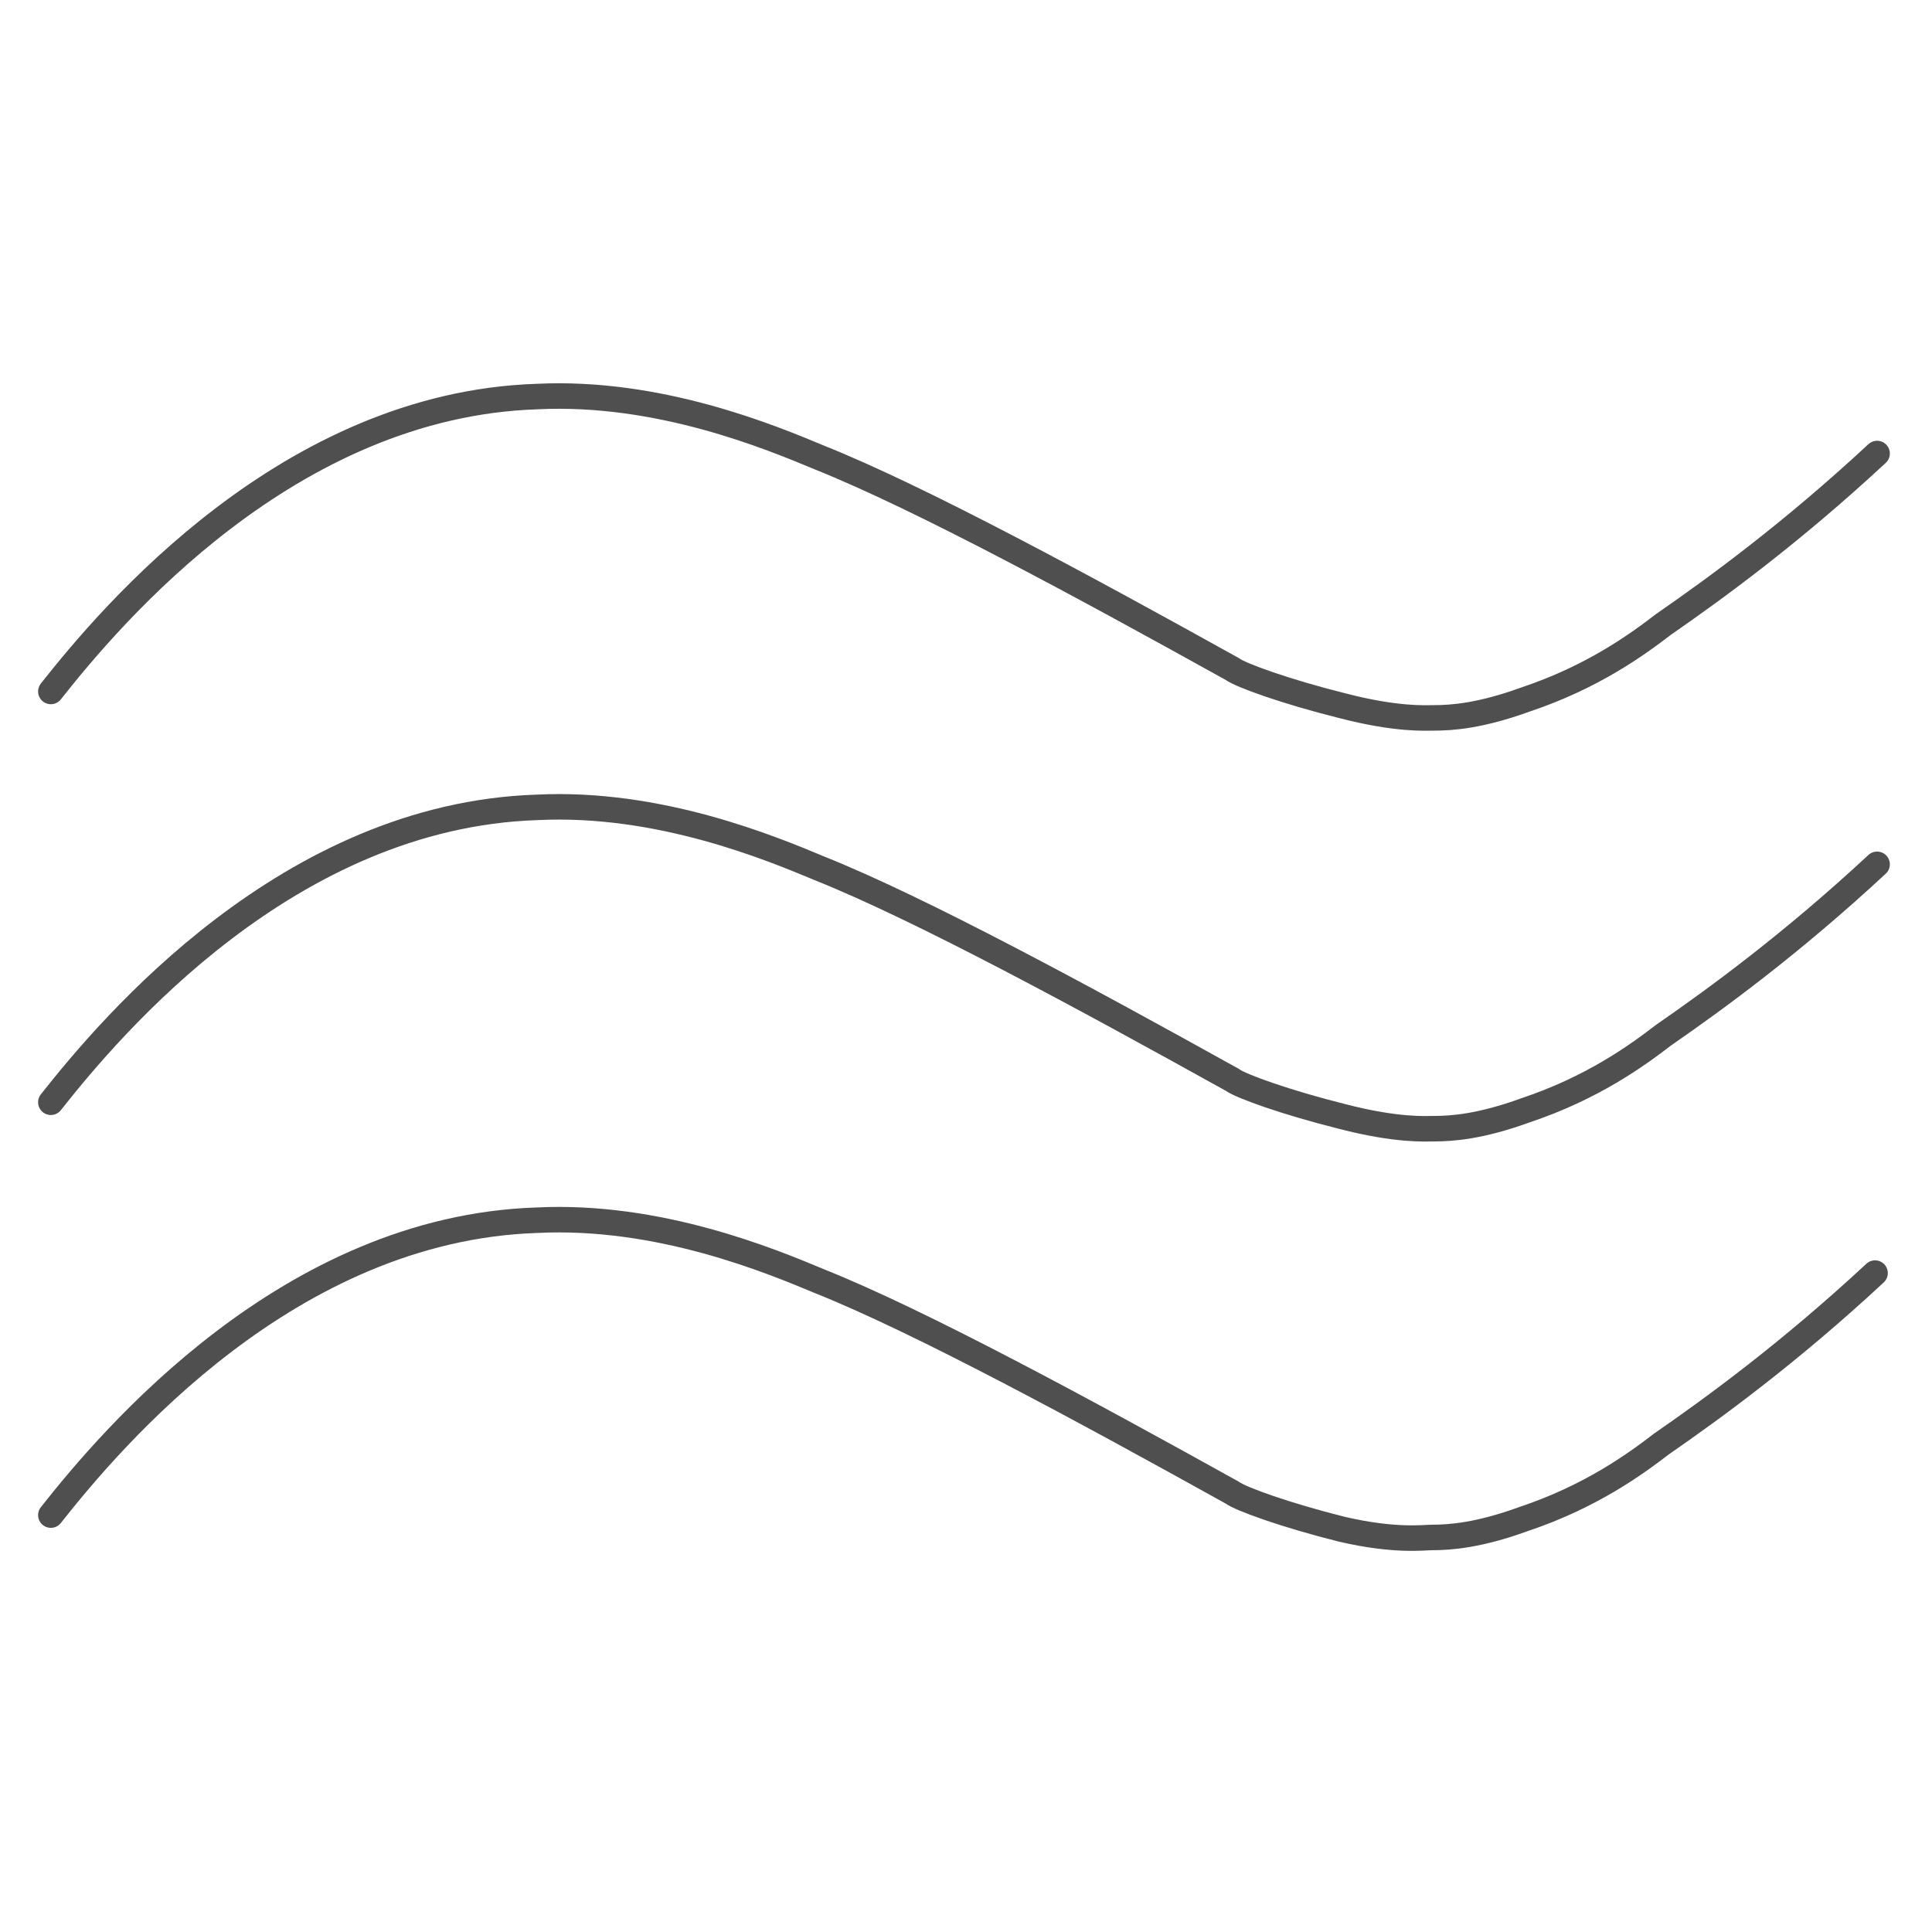 <?xml version="1.0" encoding="utf-8"?>
<!-- Generator: Adobe Illustrator 21.0.0, SVG Export Plug-In . SVG Version: 6.00 Build 0)  -->
<svg version="1.1" id="Warstwa_1" xmlns="http://www.w3.org/2000/svg" xmlns:xlink="http://www.w3.org/1999/xlink" x="0px" y="0px"
	 viewBox="0 0 95 95" style="enable-background:new 0 0 95 95;" xml:space="preserve">
<style type="text/css">
	.st0{display:none;}
	.st1{display:inline;fill:none;stroke:#4F4F4F;stroke-width:1.254;stroke-linecap:round;stroke-linejoin:round;}
	.st2{fill:none;stroke:#4F4F4F;stroke-width:1.254;stroke-linecap:round;stroke-linejoin:round;}
</style>
<g id="Warstwa_1_1_" class="st0">
	<path class="st1" d="M19.4,30.8c0.2-0.4,0.8-2.1,2.5-3c2.6-1.4,5.2,0,5.4,0.2c5.1,2.5,10.1,5.1,15.2,7.6c1.1,0.6,1.9,1.7,1.9,3V45
		c0,0.8-0.3,1.6-0.8,2.3L41,50.2c-0.4,0.5-0.4,1.2,0.1,1.6l2.2,1.9c0.7,0.6,1.1,1.5,1.1,2.5V65c0,3.9-4,6.6-7.6,5.1L21.7,64
		c-0.4-0.1-1.5-0.6-2.1-1.9c-1-1.9-0.2-3.6-0.2-3.9"/>
	<line class="st1" x1="30.3" y1="46.9" x2="40.7" y2="50.9"/>
	<path class="st1" d="M52.7,71.9V37.4c0-1.2,0.7-2.3,1.9-2.7l14.2-5.3c4.5-1.7,9.2,1.6,9.2,6.3V58c0,2.4-1.4,4.7-3.6,5.8L55,73.3
		C53.9,73.7,52.7,73,52.7,71.9z"/>
</g>
<path class="st2" d="M2.5,34c3-3.8,11.7-14.1,23.9-14.5c6-0.3,11.5,2,13.9,3c5,2,13.1,6.4,20.3,10.4c0.4,0.3,2.6,1.1,5.4,1.8
	c2.7,0.7,4.1,0.6,4.5,0.6c0.9,0,2.3-0.1,4.5-0.9c3.3-1.1,5.5-2.7,6.8-3.7c2.6-1.8,6.3-4.5,10.5-8.4"/>
<path class="st2" d="M2.5,54.2c3-3.8,11.7-14.1,23.9-14.5c6-0.3,11.5,2,13.9,3c5,2,13.1,6.4,20.3,10.4c0.4,0.3,2.6,1.1,5.4,1.8
	c2.7,0.7,4.1,0.6,4.5,0.6c0.9,0,2.3-0.1,4.5-0.9c3.3-1.1,5.5-2.7,6.8-3.7c2.6-1.8,6.3-4.5,10.5-8.4"/>
<path class="st2" d="M2.5,74.5c3-3.8,11.7-14.1,23.9-14.5c6-0.3,11.5,2,13.9,3c5,2,13.1,6.4,20.3,10.4c0.4,0.3,2.6,1.1,5.4,1.8
	c2.6,0.6,4,0.4,4.4,0.4c0.9,0,2.3-0.1,4.5-0.9c3.3-1.1,5.5-2.7,6.8-3.7c2.6-1.8,6.3-4.5,10.5-8.4"/>
</svg>
